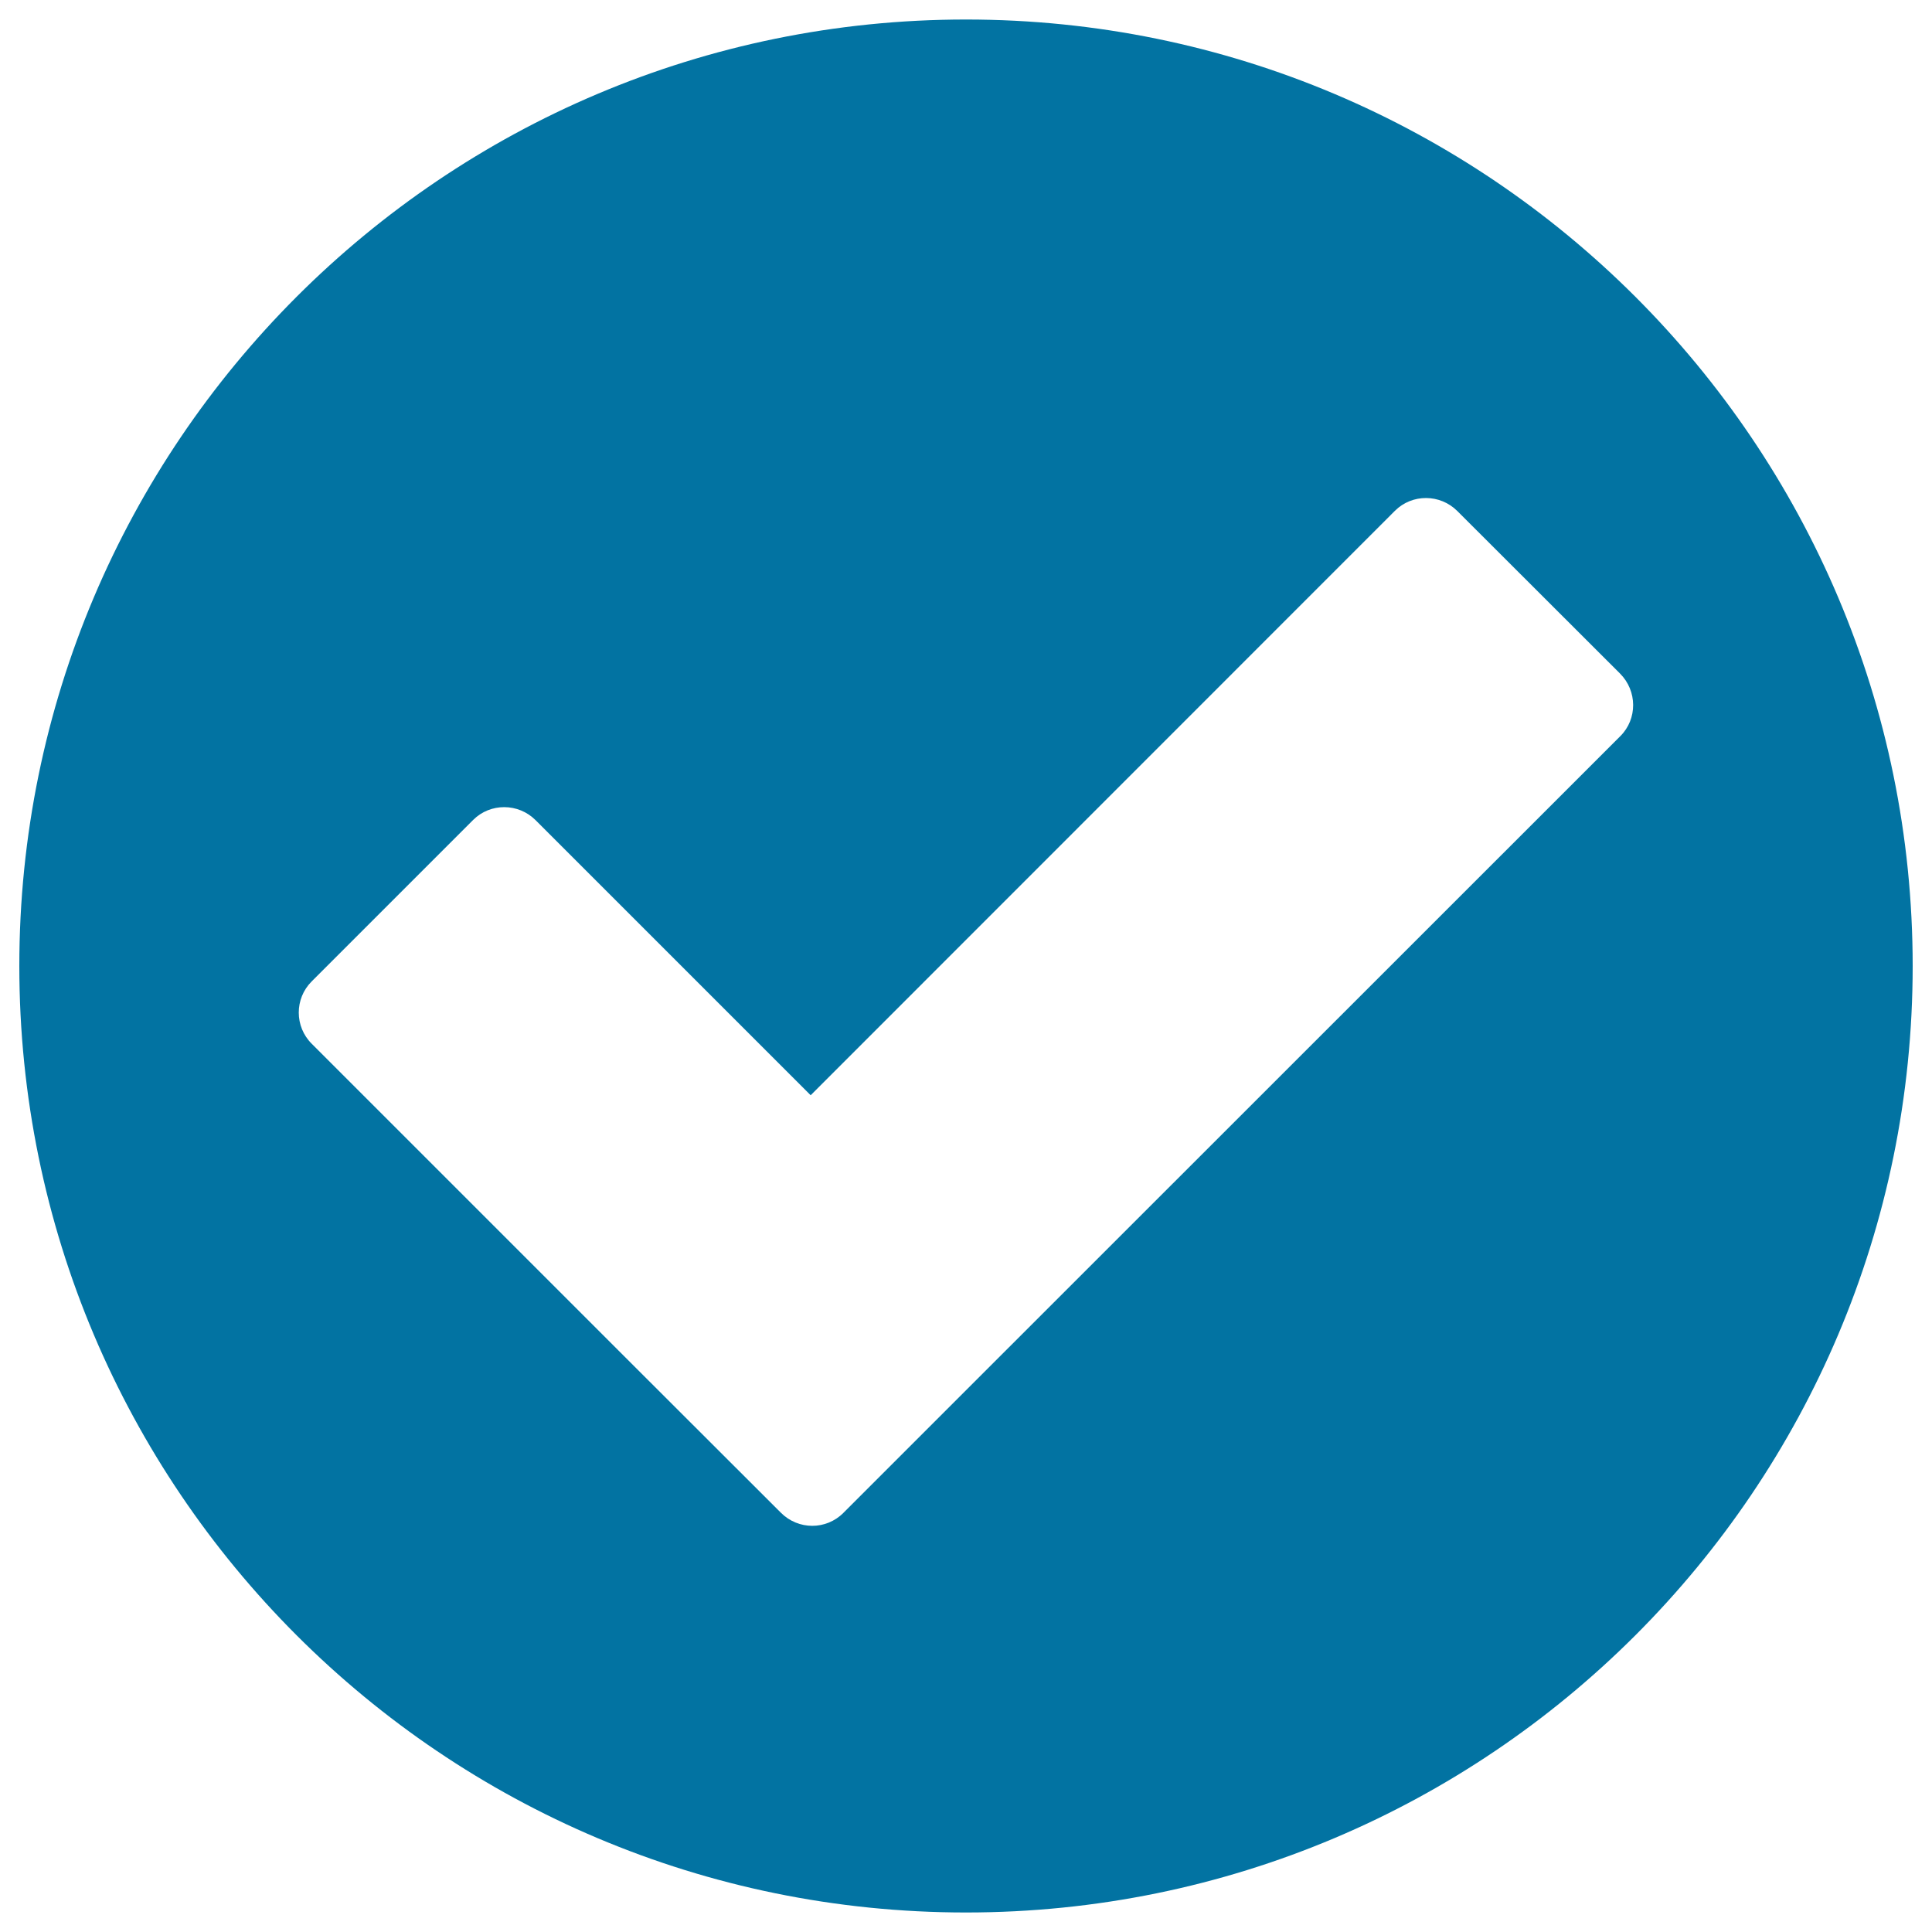 <svg xmlns="http://www.w3.org/2000/svg" viewBox="0 0 1000 1000" style="fill:#0273a2">
<title>Right SVG icon</title>
<path d="M500,10.1C229.4,10.1,10,229.5,10,500c0,270.6,219.4,489.9,490,489.9c270.6,0,490-219.3,490-489.9C990,229.5,770.6,10.1,500,10.1z M838.7,381L520.1,699.5l-83.6,83.6c-8.9,8.9-23.3,8.9-32.3-0.1L320,698.9L161.4,540.3c-9-8.9-9-23.4-0.1-32.3l83.6-83.6c8.9-8.9,23.4-8.8,32.3,0.1l142.4,142.4l302.4-302.5c8.9-8.9,23.4-8.8,32.3,0.1l84.2,84.1C847.5,357.6,847.6,372.1,838.7,381z"/>
</svg>